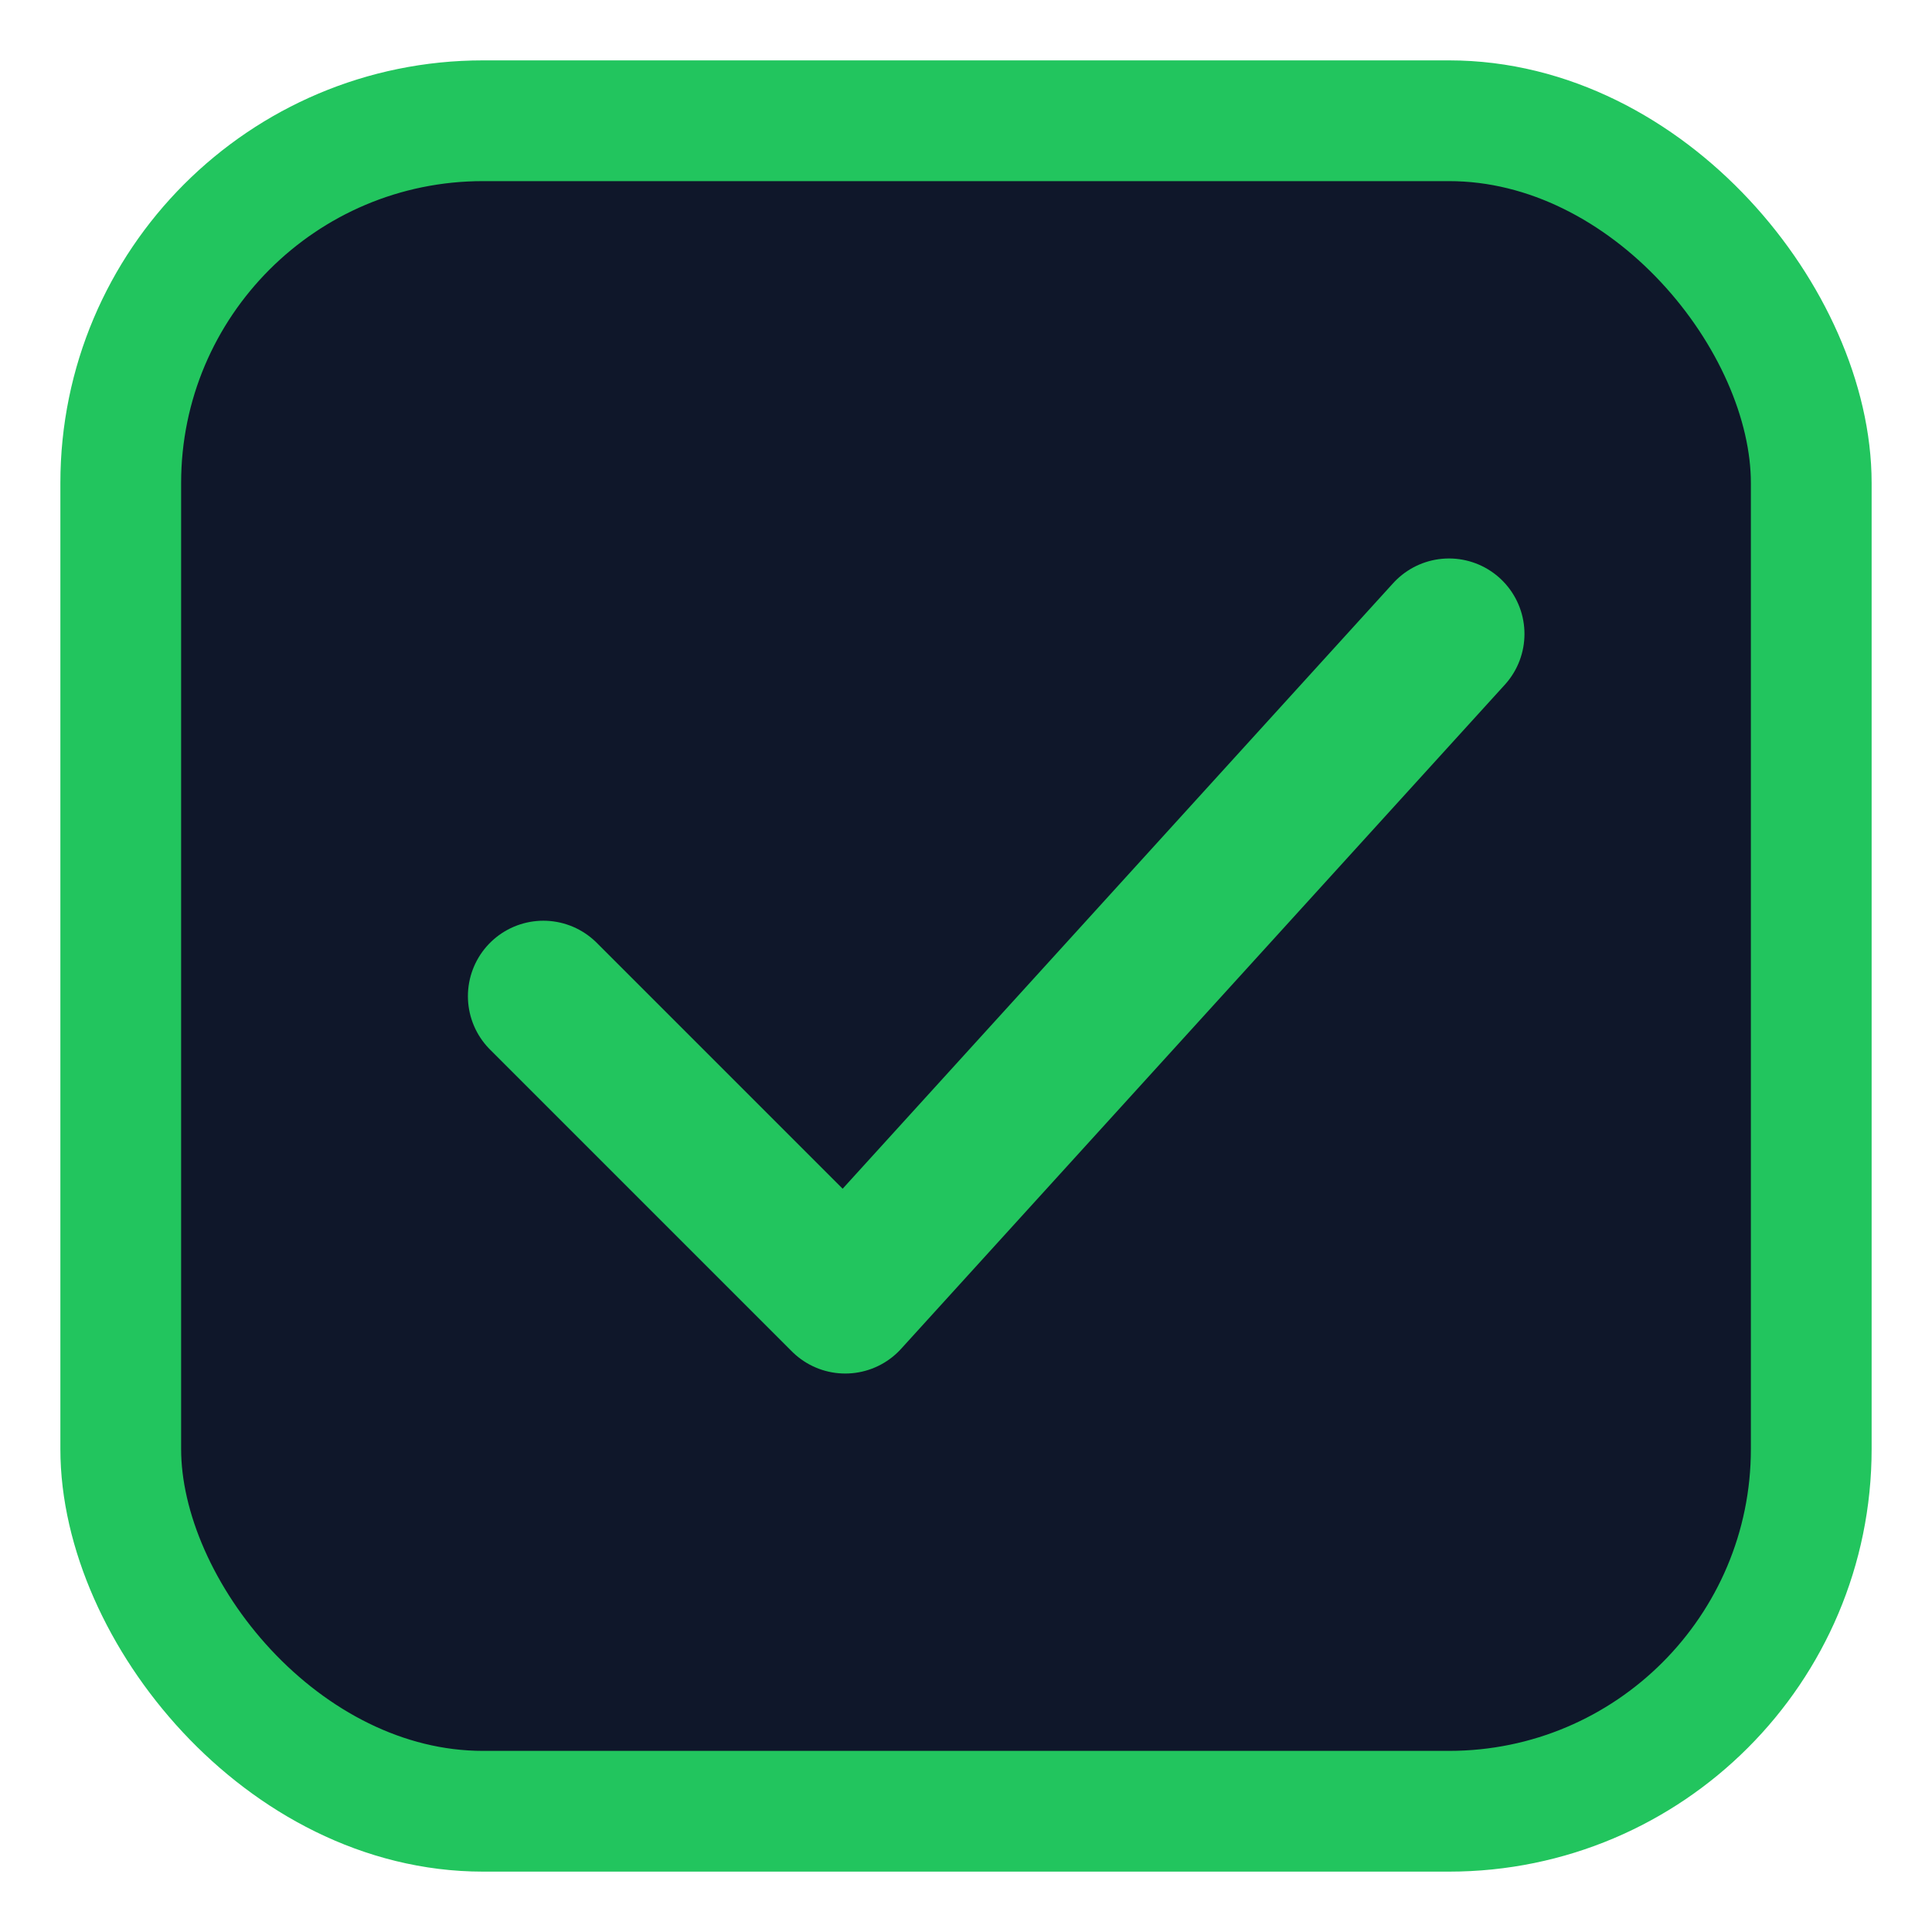 <svg xmlns="http://www.w3.org/2000/svg" viewBox="0 0 64 64">
  <rect x="4" y="4" width="56" height="56" rx="12" fill="#0F172A" stroke="#22C55E" stroke-width="4"/>
  <path d="M18 33l10 10 20-22" fill="none" stroke="#22C55E" stroke-width="5" stroke-linecap="round" stroke-linejoin="round"/>
</svg>